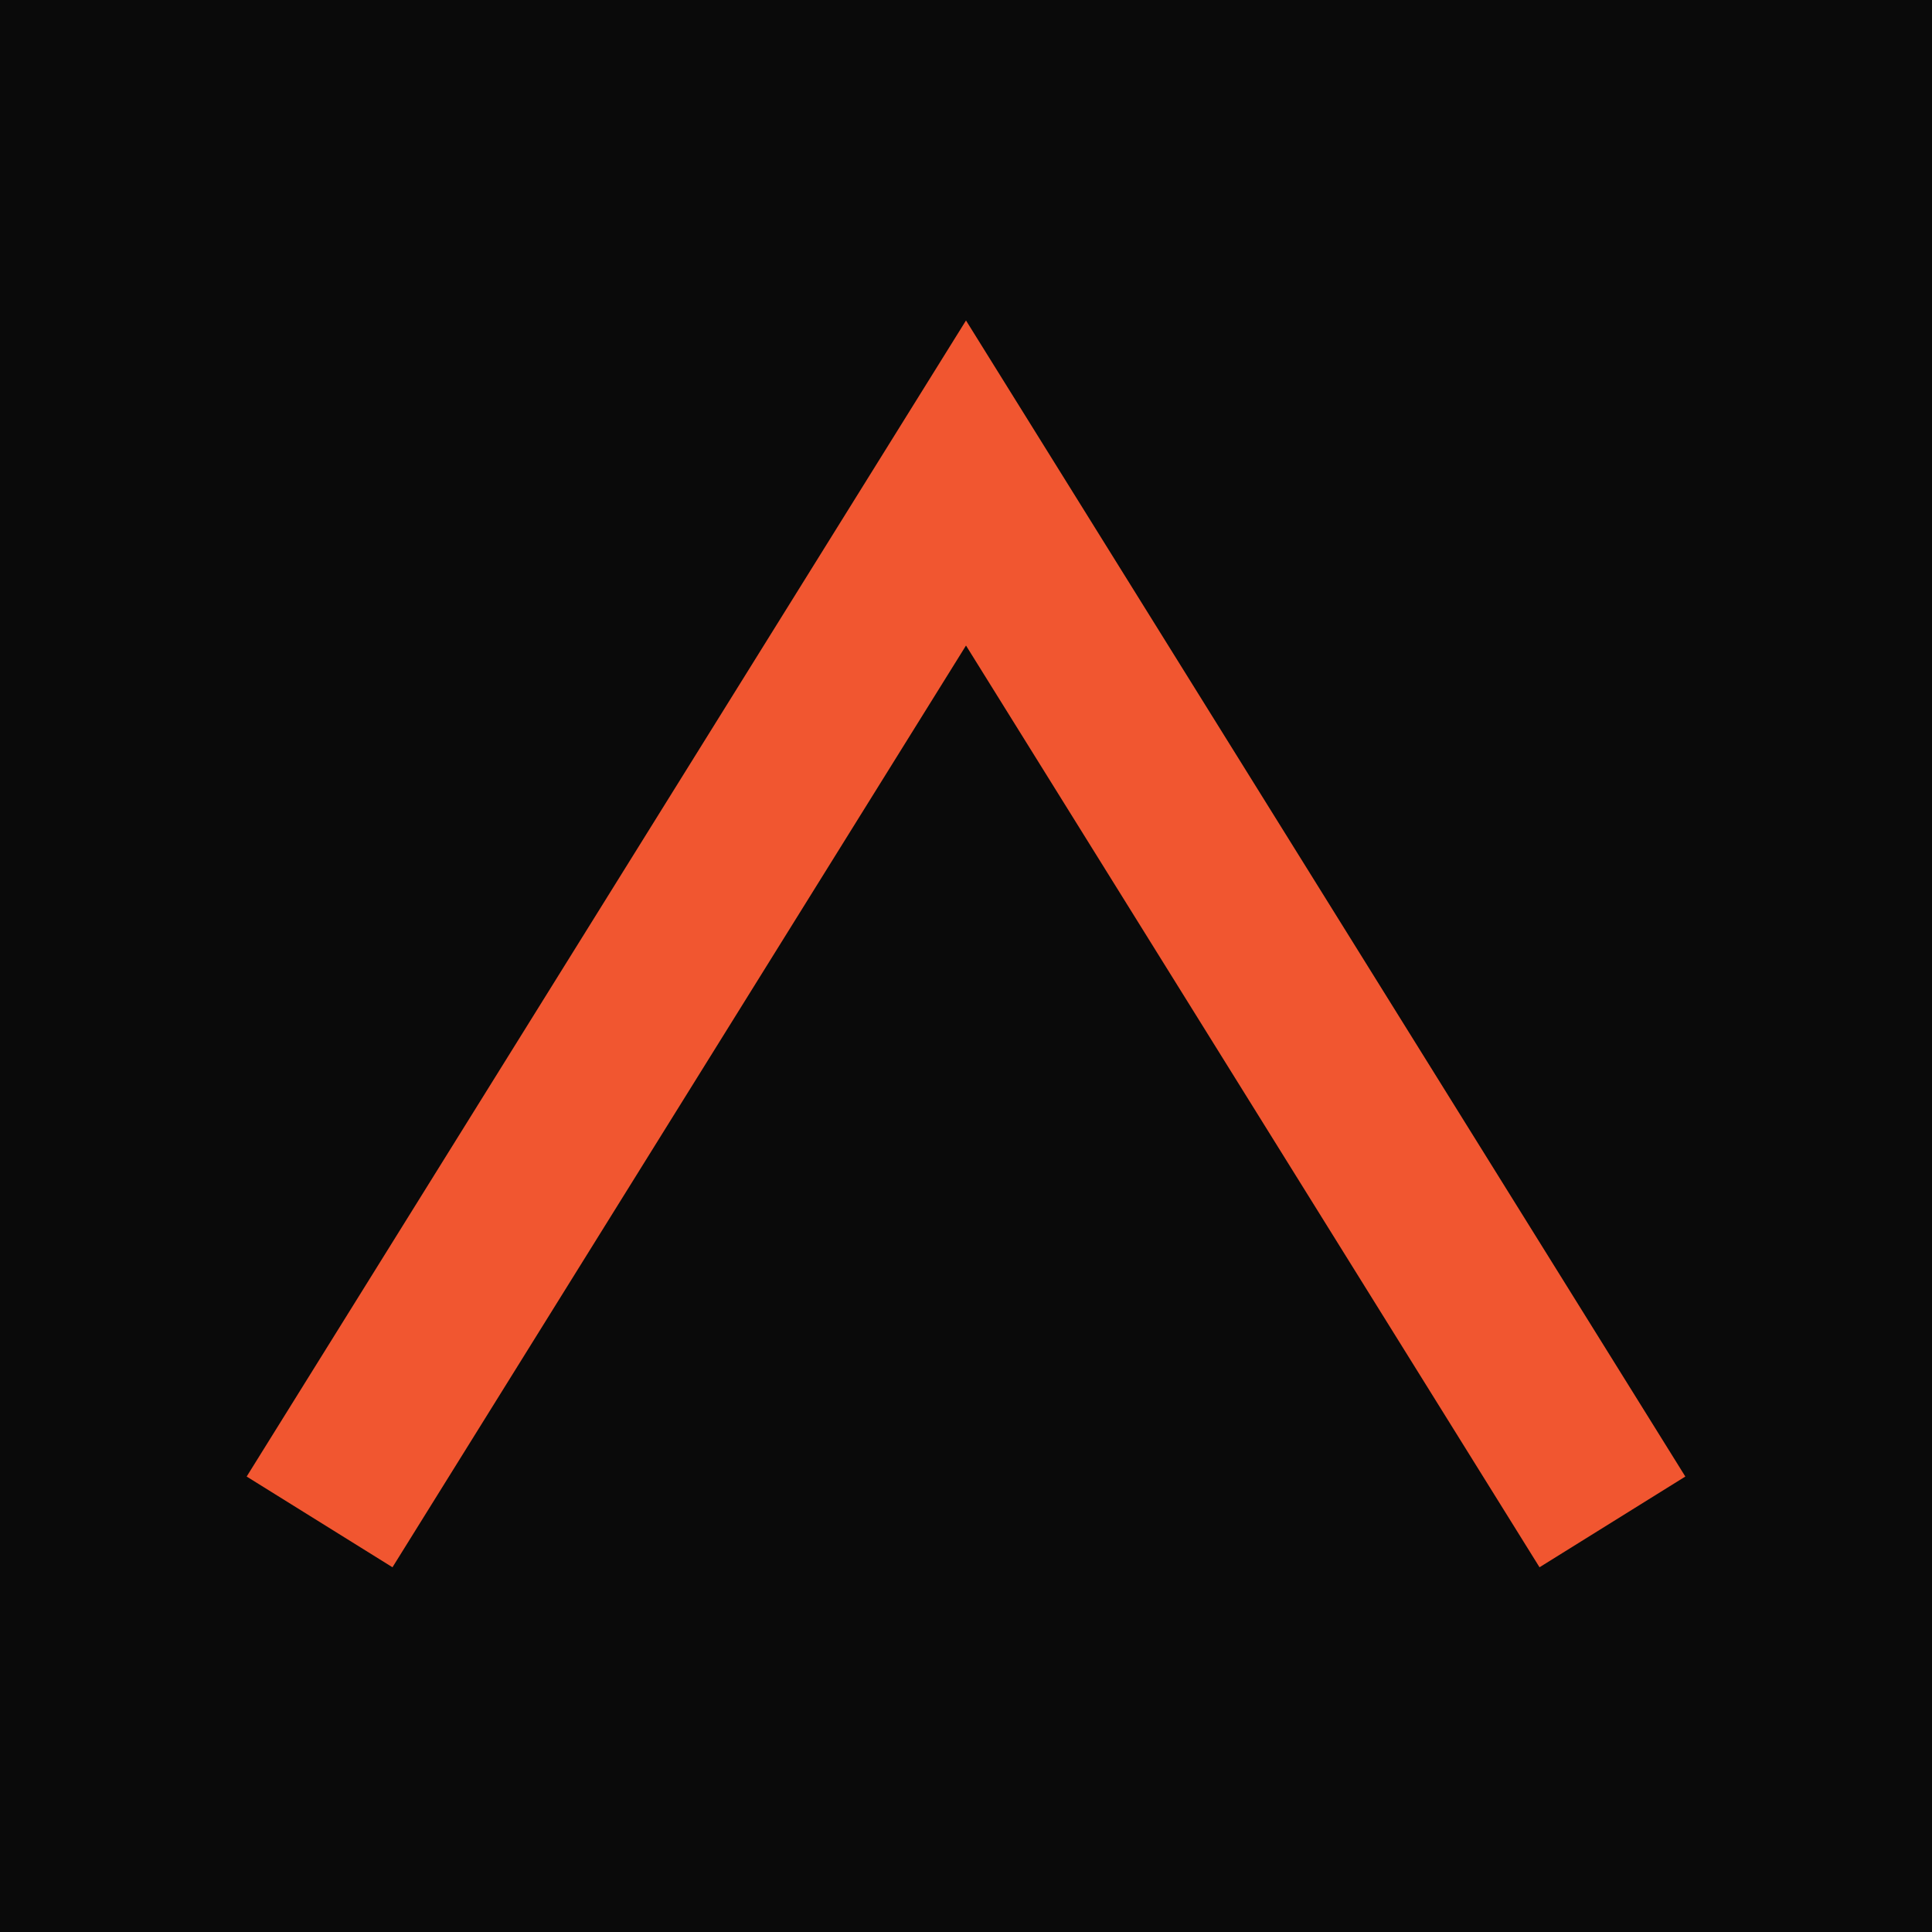 <svg width="180" height="180" viewBox="0 0 180 180" fill="none" xmlns="http://www.w3.org/2000/svg">
  <rect width="180" height="180" fill="#0a0a0a"/>
  <path d="M 34 135 L 90 45 L 146 135" stroke="#f15630" stroke-width="16" stroke-linecap="square" fill="none"/>
</svg>
